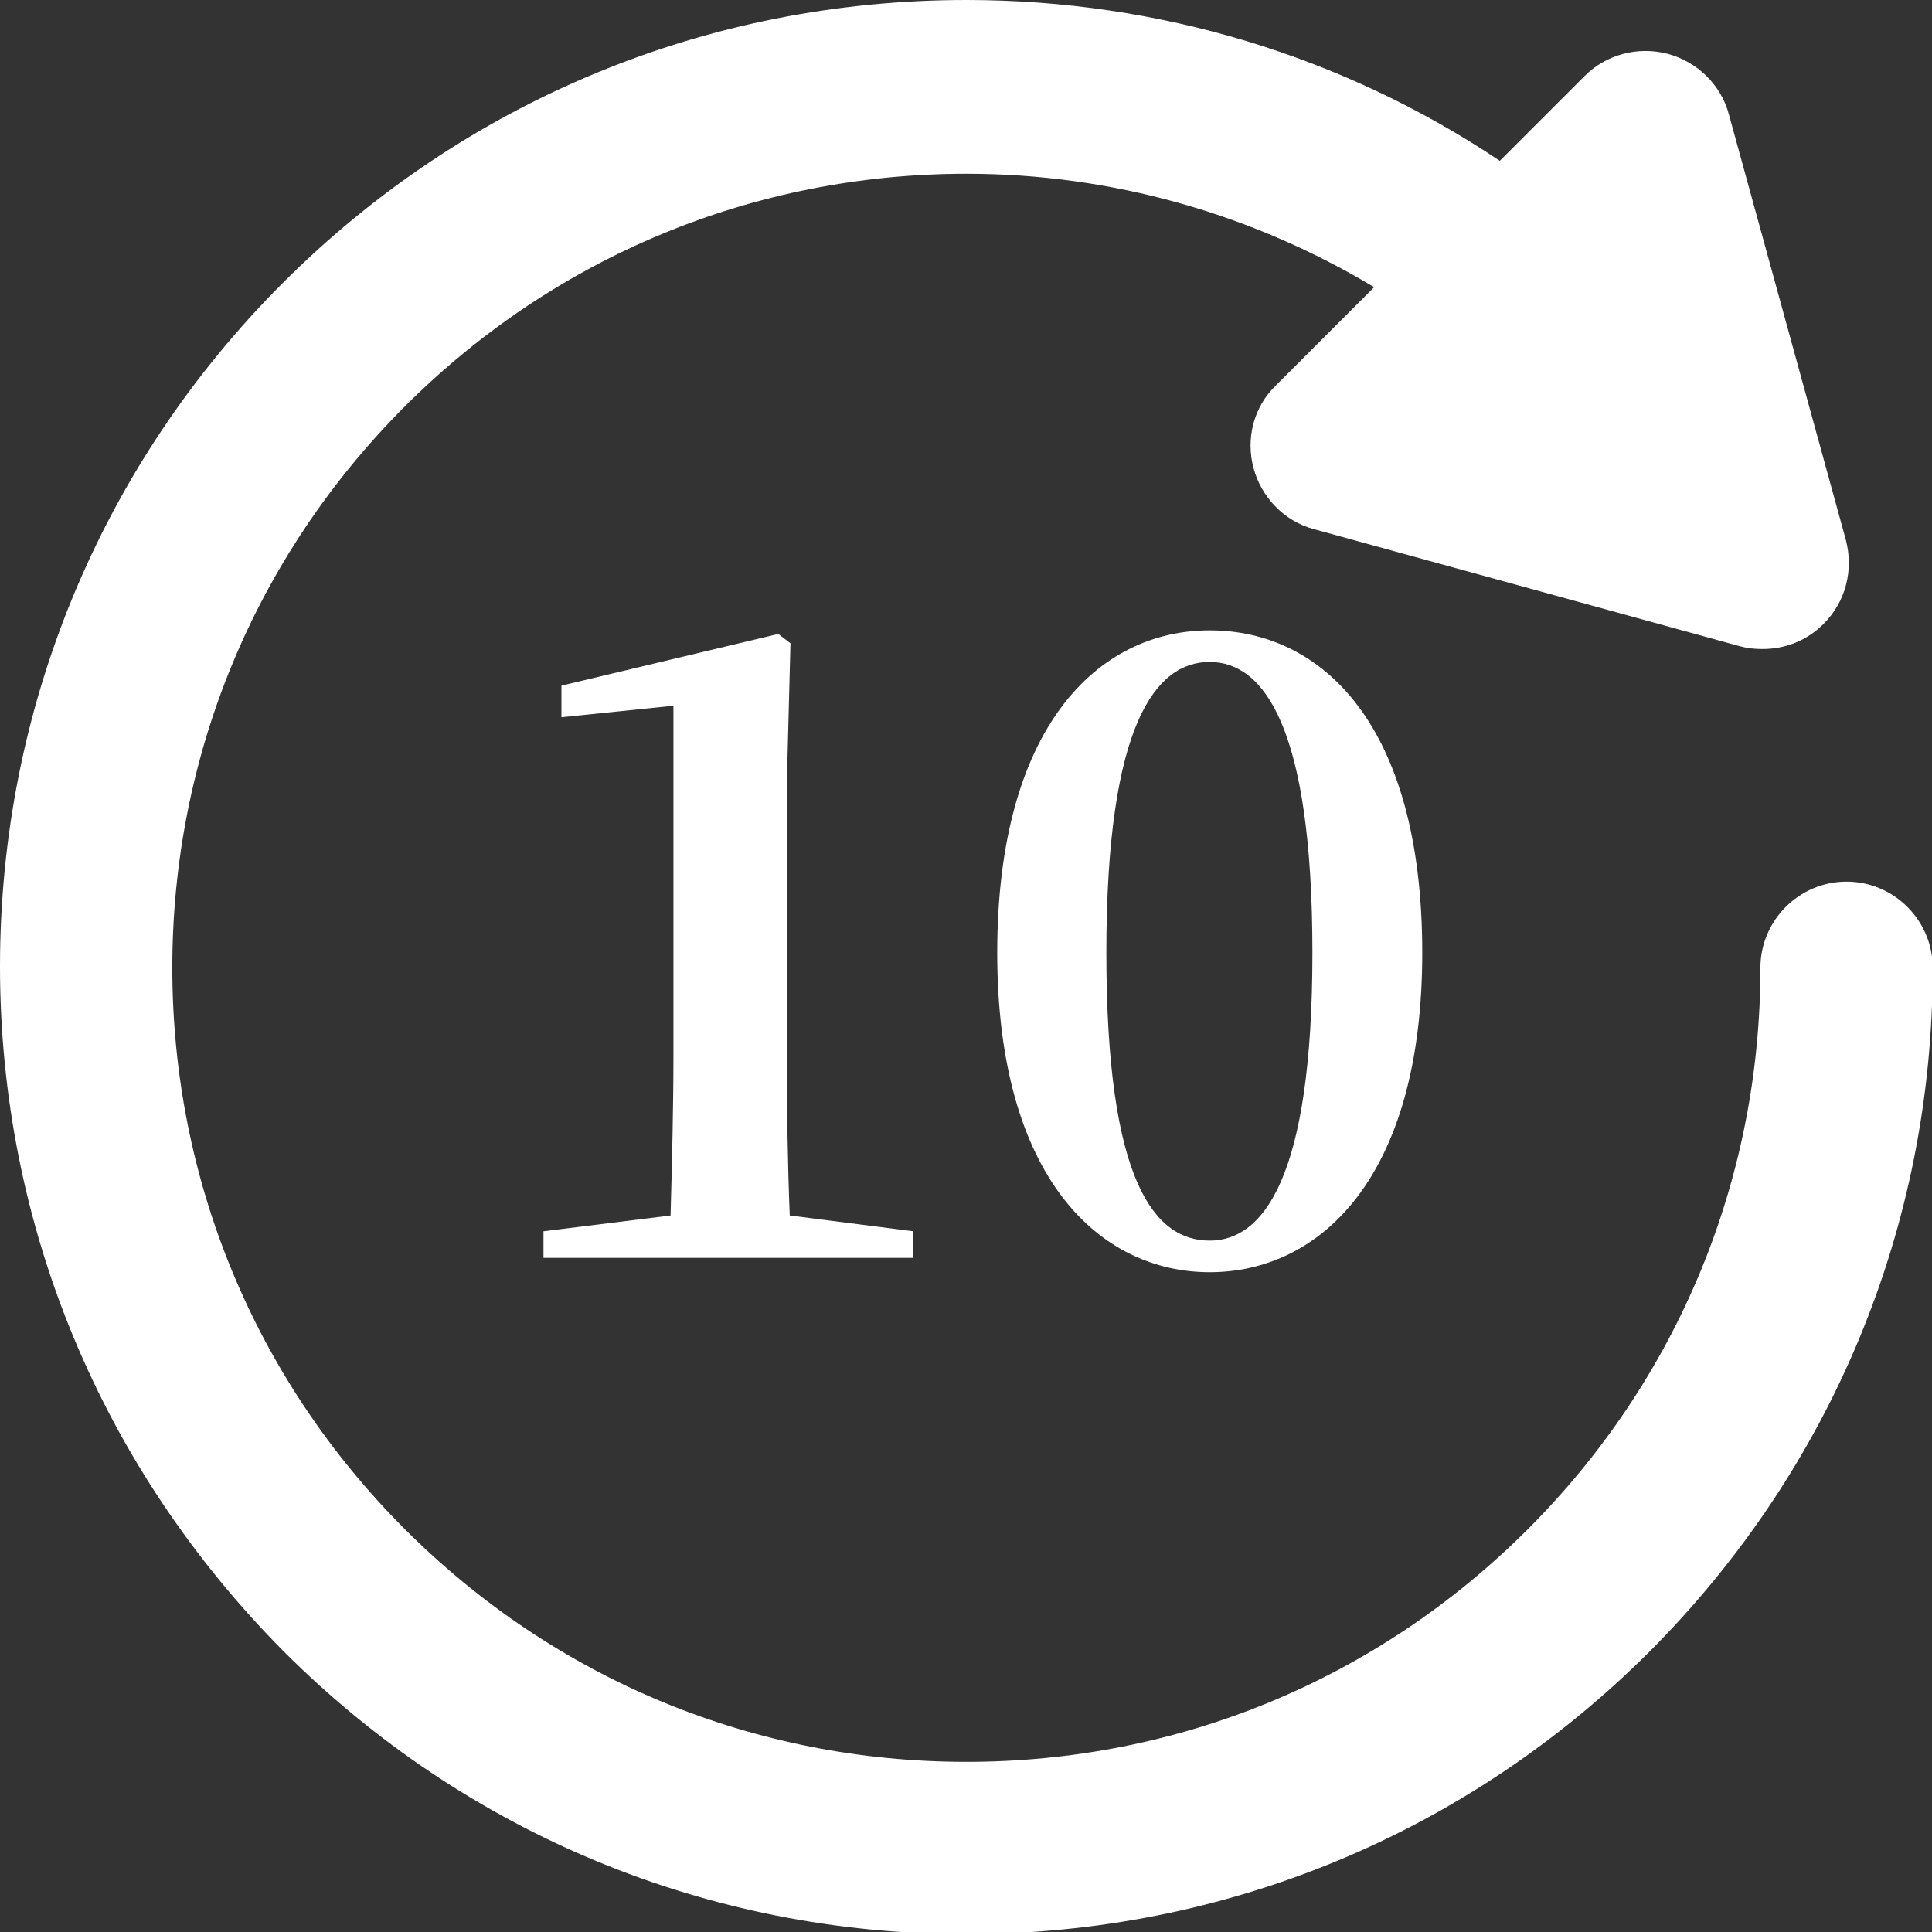 <?xml version="1.0" encoding="UTF-8"?>
<svg id="_レイヤー_2" data-name="レイヤー 2" xmlns="http://www.w3.org/2000/svg" viewBox="0 0 26.91 26.91">
  <rect x="0" y="0" width="26.91" height="26.91" fill="#333333" stroke="none"/>
  <defs>
    <style>
      .cls-1 {
        fill: #fff;
      }
    </style>
  </defs>
  <g id="D">
    <g>
      <g>
        <path class="cls-1" d="m12.72,17.15v.37h-5.15v-.37l1.77-.22c.02-.74.04-1.49.04-2.23v-4.87l-1.56.16v-.44l3.02-.72.17.13-.05,1.93v3.81c0,.74.01,1.49.04,2.23l1.72.22Z"/>
        <path class="cls-1" d="m19.81,13.27c0,3.14-1.43,4.45-2.96,4.45s-2.96-1.31-2.96-4.45,1.4-4.49,2.96-4.49,2.96,1.31,2.96,4.49Zm-2.96,4.01c.74,0,1.43-.86,1.43-4.01s-.68-4.05-1.43-4.05-1.44.86-1.44,4.05.67,4.01,1.44,4.01Z"/>
      </g>
      <path class="cls-1" d="m3.94,3.94C6.48,1.4,9.86,0,13.46,0c2.68,0,5.25.78,7.43,2.24l1.18-1.18c.3-.3.74-.42,1.16-.31.41.11.74.43.85.84l1.63,5.93c.11.42,0,.86-.31,1.17-.23.23-.53.35-.85.35-.11,0-.21-.01-.32-.04l-5.93-1.63c-.41-.11-.73-.44-.84-.85s0-.85.31-1.15l1.37-1.37c-1.7-1.02-3.65-1.58-5.68-1.58-2.95,0-5.73,1.15-7.82,3.24-2.09,2.09-3.24,4.87-3.24,7.82s1.15,5.73,3.24,7.82c2.09,2.09,4.86,3.24,7.82,3.24s5.73-1.15,7.82-3.24c2.09-2.09,3.24-4.87,3.24-7.82,0-.66.54-1.2,1.2-1.2s1.2.54,1.2,1.2c0,3.59-1.4,6.97-3.94,9.52-2.54,2.54-5.92,3.94-9.52,3.94s-6.97-1.4-9.51-3.94C1.4,20.43,0,17.05,0,13.46S1.4,6.48,3.94,3.94Z"/>
    </g>
  </g>
</svg>